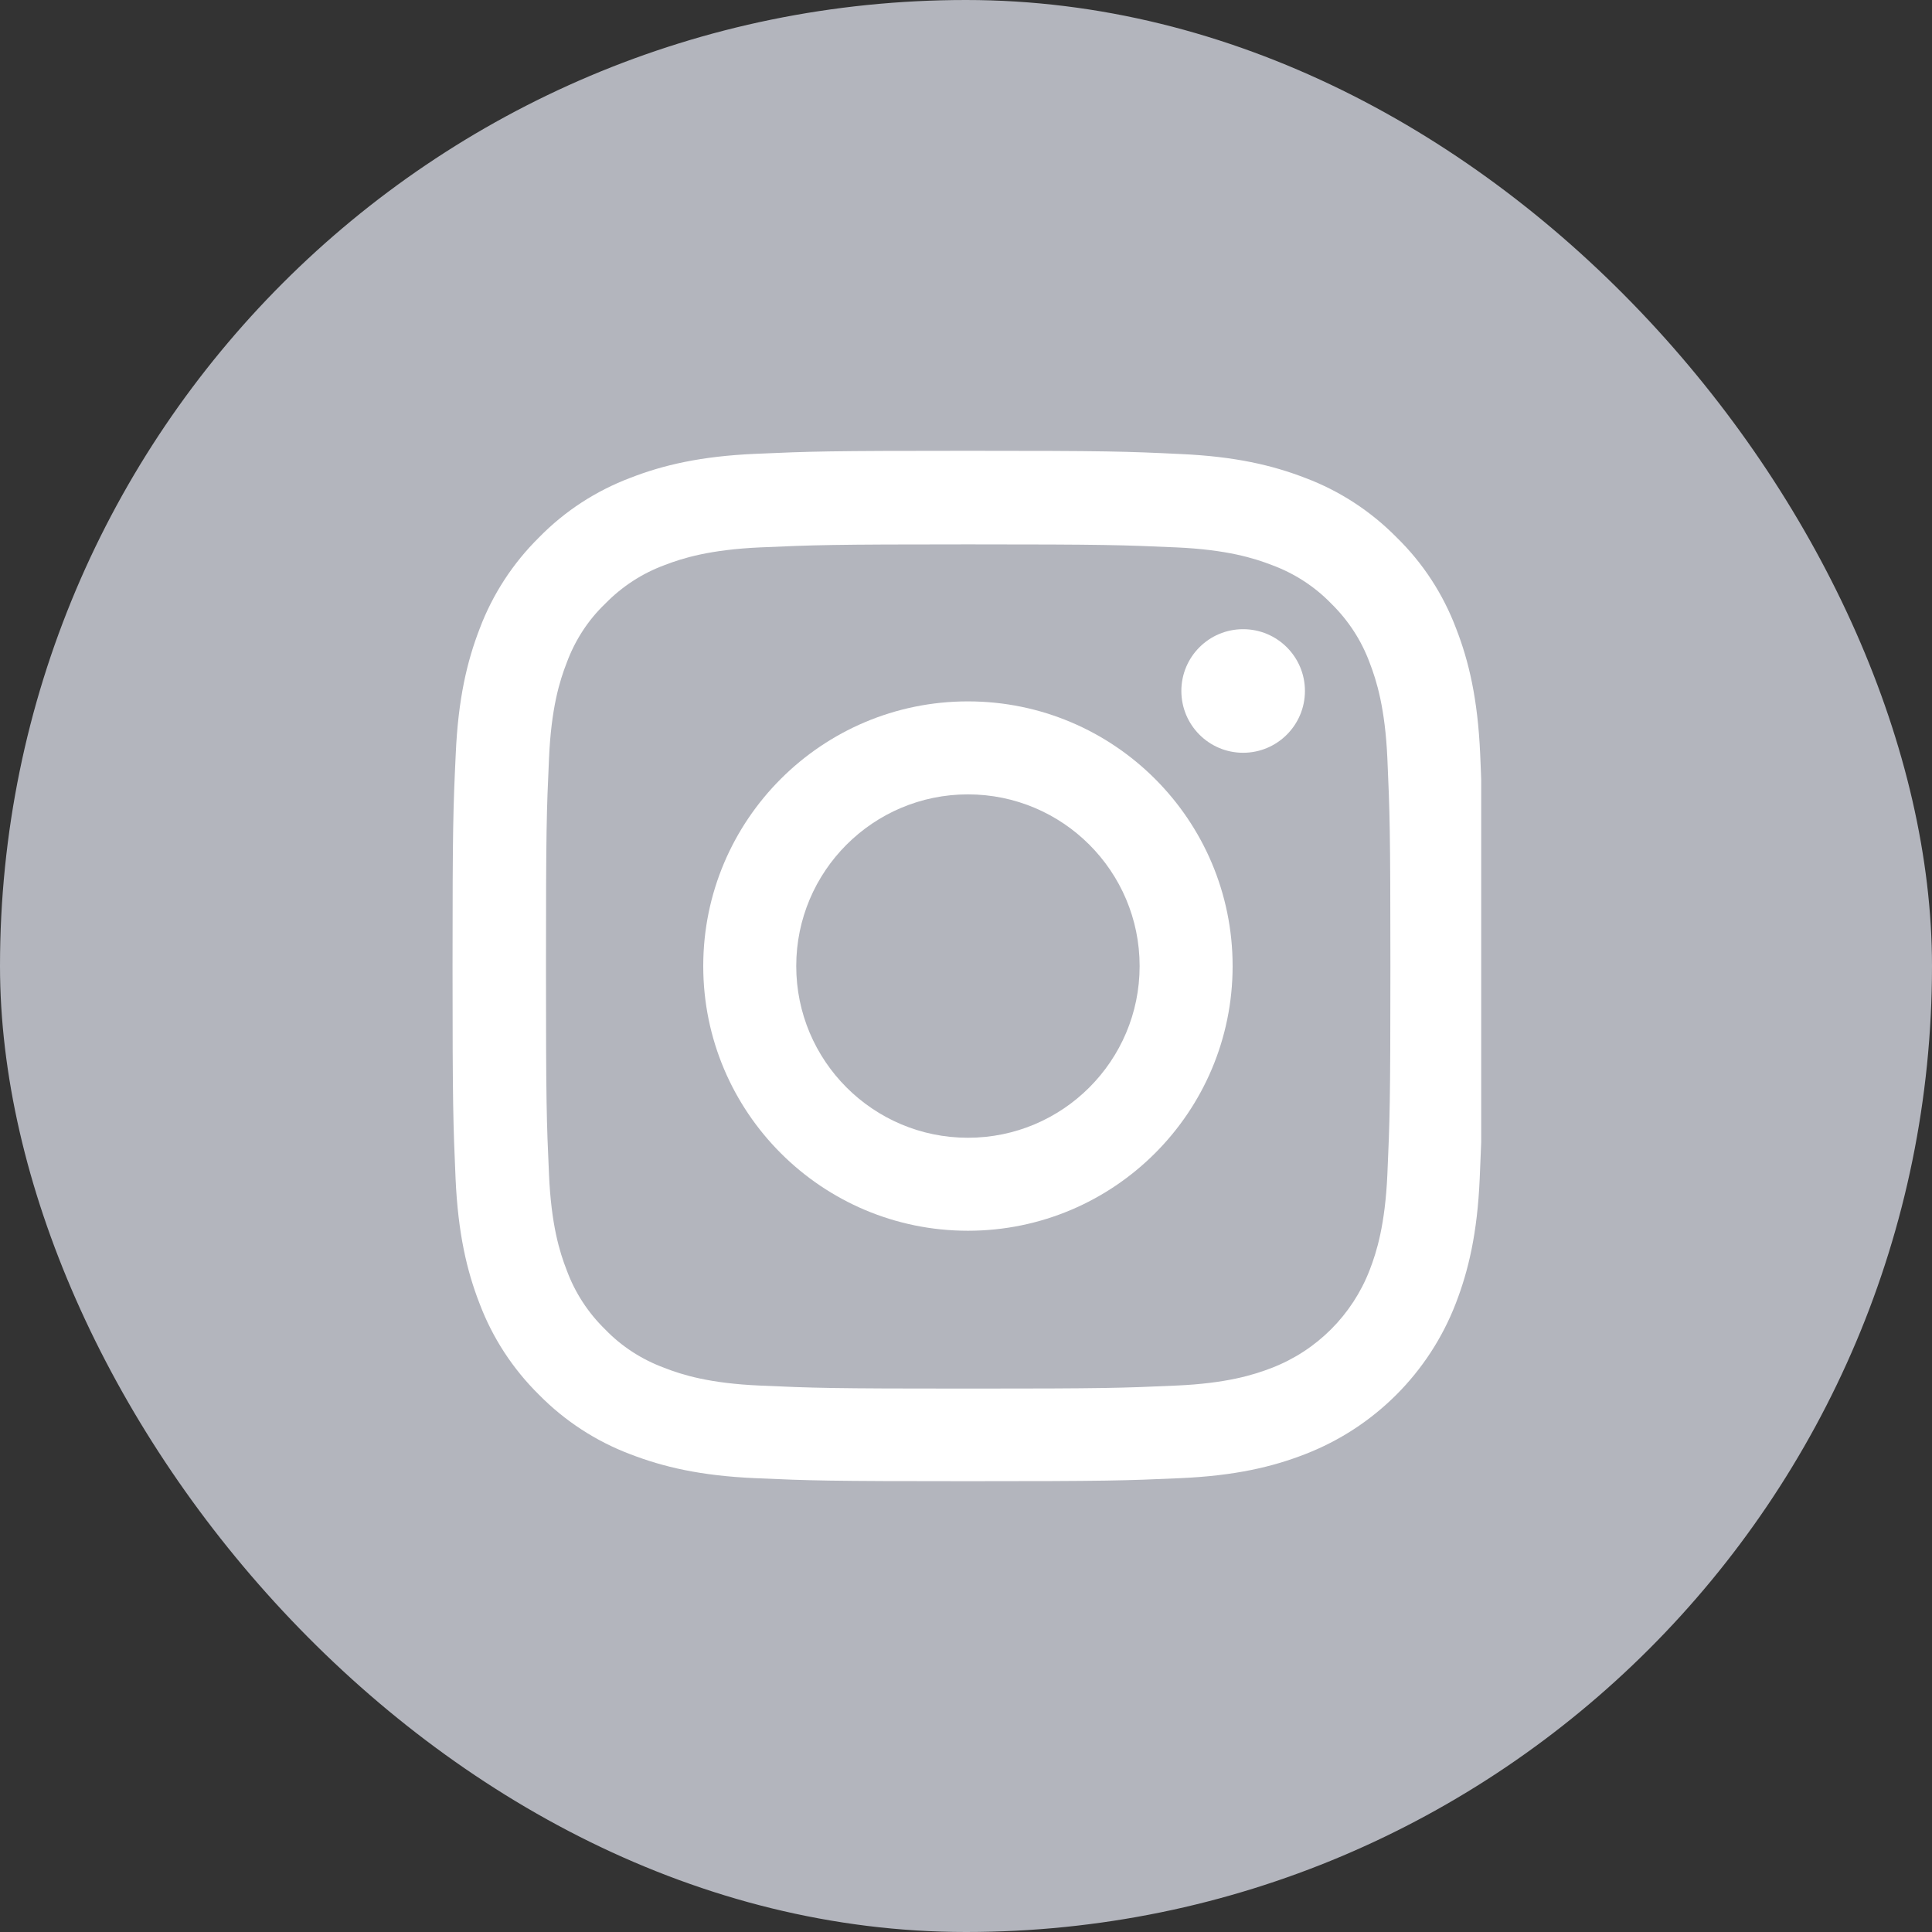 <svg width="30" height="30" viewBox="0 0 30 30" fill="none" xmlns="http://www.w3.org/2000/svg">
<rect x="0" y="0" width="30" height="30" fill="#333333" stroke="none"/>
<rect width="30" height="30" rx="15" fill="#B3B5BD"/>
<g clip-path="url(#clip0_1955_629)">
<path d="M22.984 11.704C22.946 10.854 22.809 10.269 22.612 9.763C22.409 9.225 22.096 8.744 21.686 8.344C21.286 7.938 20.802 7.622 20.27 7.422C19.761 7.225 19.18 7.088 18.33 7.05C17.473 7.009 17.201 7 15.029 7C12.857 7 12.585 7.009 11.731 7.047C10.881 7.084 10.297 7.222 9.79 7.419C9.253 7.622 8.771 7.935 8.371 8.344C7.965 8.744 7.649 9.229 7.449 9.76C7.252 10.269 7.115 10.851 7.077 11.701C7.037 12.557 7.027 12.829 7.027 15.002C7.027 17.174 7.037 17.446 7.074 18.299C7.112 19.149 7.249 19.734 7.446 20.24C7.649 20.778 7.965 21.259 8.371 21.659C8.771 22.065 9.256 22.381 9.787 22.581C10.297 22.778 10.878 22.916 11.728 22.953C12.582 22.991 12.854 23 15.026 23C17.198 23 17.47 22.991 18.323 22.953C19.174 22.916 19.758 22.778 20.264 22.581C21.34 22.165 22.19 21.315 22.605 20.24C22.802 19.731 22.94 19.149 22.977 18.299C23.015 17.446 23.024 17.174 23.024 15.002C23.024 12.829 23.021 12.557 22.984 11.704ZM21.543 18.237C21.508 19.018 21.377 19.44 21.268 19.721C20.999 20.418 20.446 20.971 19.749 21.24C19.467 21.35 19.042 21.481 18.264 21.515C17.42 21.553 17.167 21.562 15.032 21.562C12.897 21.562 12.641 21.553 11.8 21.515C11.019 21.481 10.597 21.35 10.316 21.24C9.969 21.112 9.653 20.909 9.397 20.643C9.131 20.384 8.928 20.071 8.8 19.724C8.69 19.443 8.559 19.018 8.525 18.24C8.487 17.396 8.478 17.143 8.478 15.008C8.478 12.873 8.487 12.617 8.525 11.776C8.559 10.995 8.69 10.573 8.8 10.291C8.928 9.944 9.131 9.629 9.4 9.372C9.659 9.107 9.972 8.903 10.319 8.775C10.6 8.666 11.025 8.535 11.803 8.5C12.647 8.463 12.9 8.453 15.035 8.453C17.173 8.453 17.426 8.463 18.267 8.5C19.049 8.535 19.47 8.666 19.752 8.775C20.099 8.903 20.414 9.107 20.671 9.372C20.936 9.632 21.14 9.944 21.268 10.291C21.377 10.573 21.508 10.998 21.543 11.776C21.58 12.62 21.59 12.873 21.59 15.008C21.59 17.143 21.58 17.393 21.543 18.237Z" fill="white"/>
<path d="M15.03 10.891C12.761 10.891 10.92 12.732 10.92 15.001C10.92 17.27 12.761 19.111 15.03 19.111C17.299 19.111 19.14 17.27 19.14 15.001C19.14 12.732 17.299 10.891 15.03 10.891ZM15.03 17.667C13.558 17.667 12.364 16.473 12.364 15.001C12.364 13.529 13.558 12.335 15.03 12.335C16.502 12.335 17.696 13.529 17.696 15.001C17.696 16.473 16.502 17.667 15.03 17.667Z" fill="white"/>
<path d="M20.263 10.729C20.263 11.259 19.833 11.689 19.303 11.689C18.773 11.689 18.344 11.259 18.344 10.729C18.344 10.199 18.773 9.77 19.303 9.77C19.833 9.77 20.263 10.199 20.263 10.729Z" fill="white"/>
</g>
<defs>
<clipPath id="clip0_1955_629">
<rect width="16" height="16" fill="white" transform="translate(7 7)"/>
</clipPath>
</defs>
</svg>
